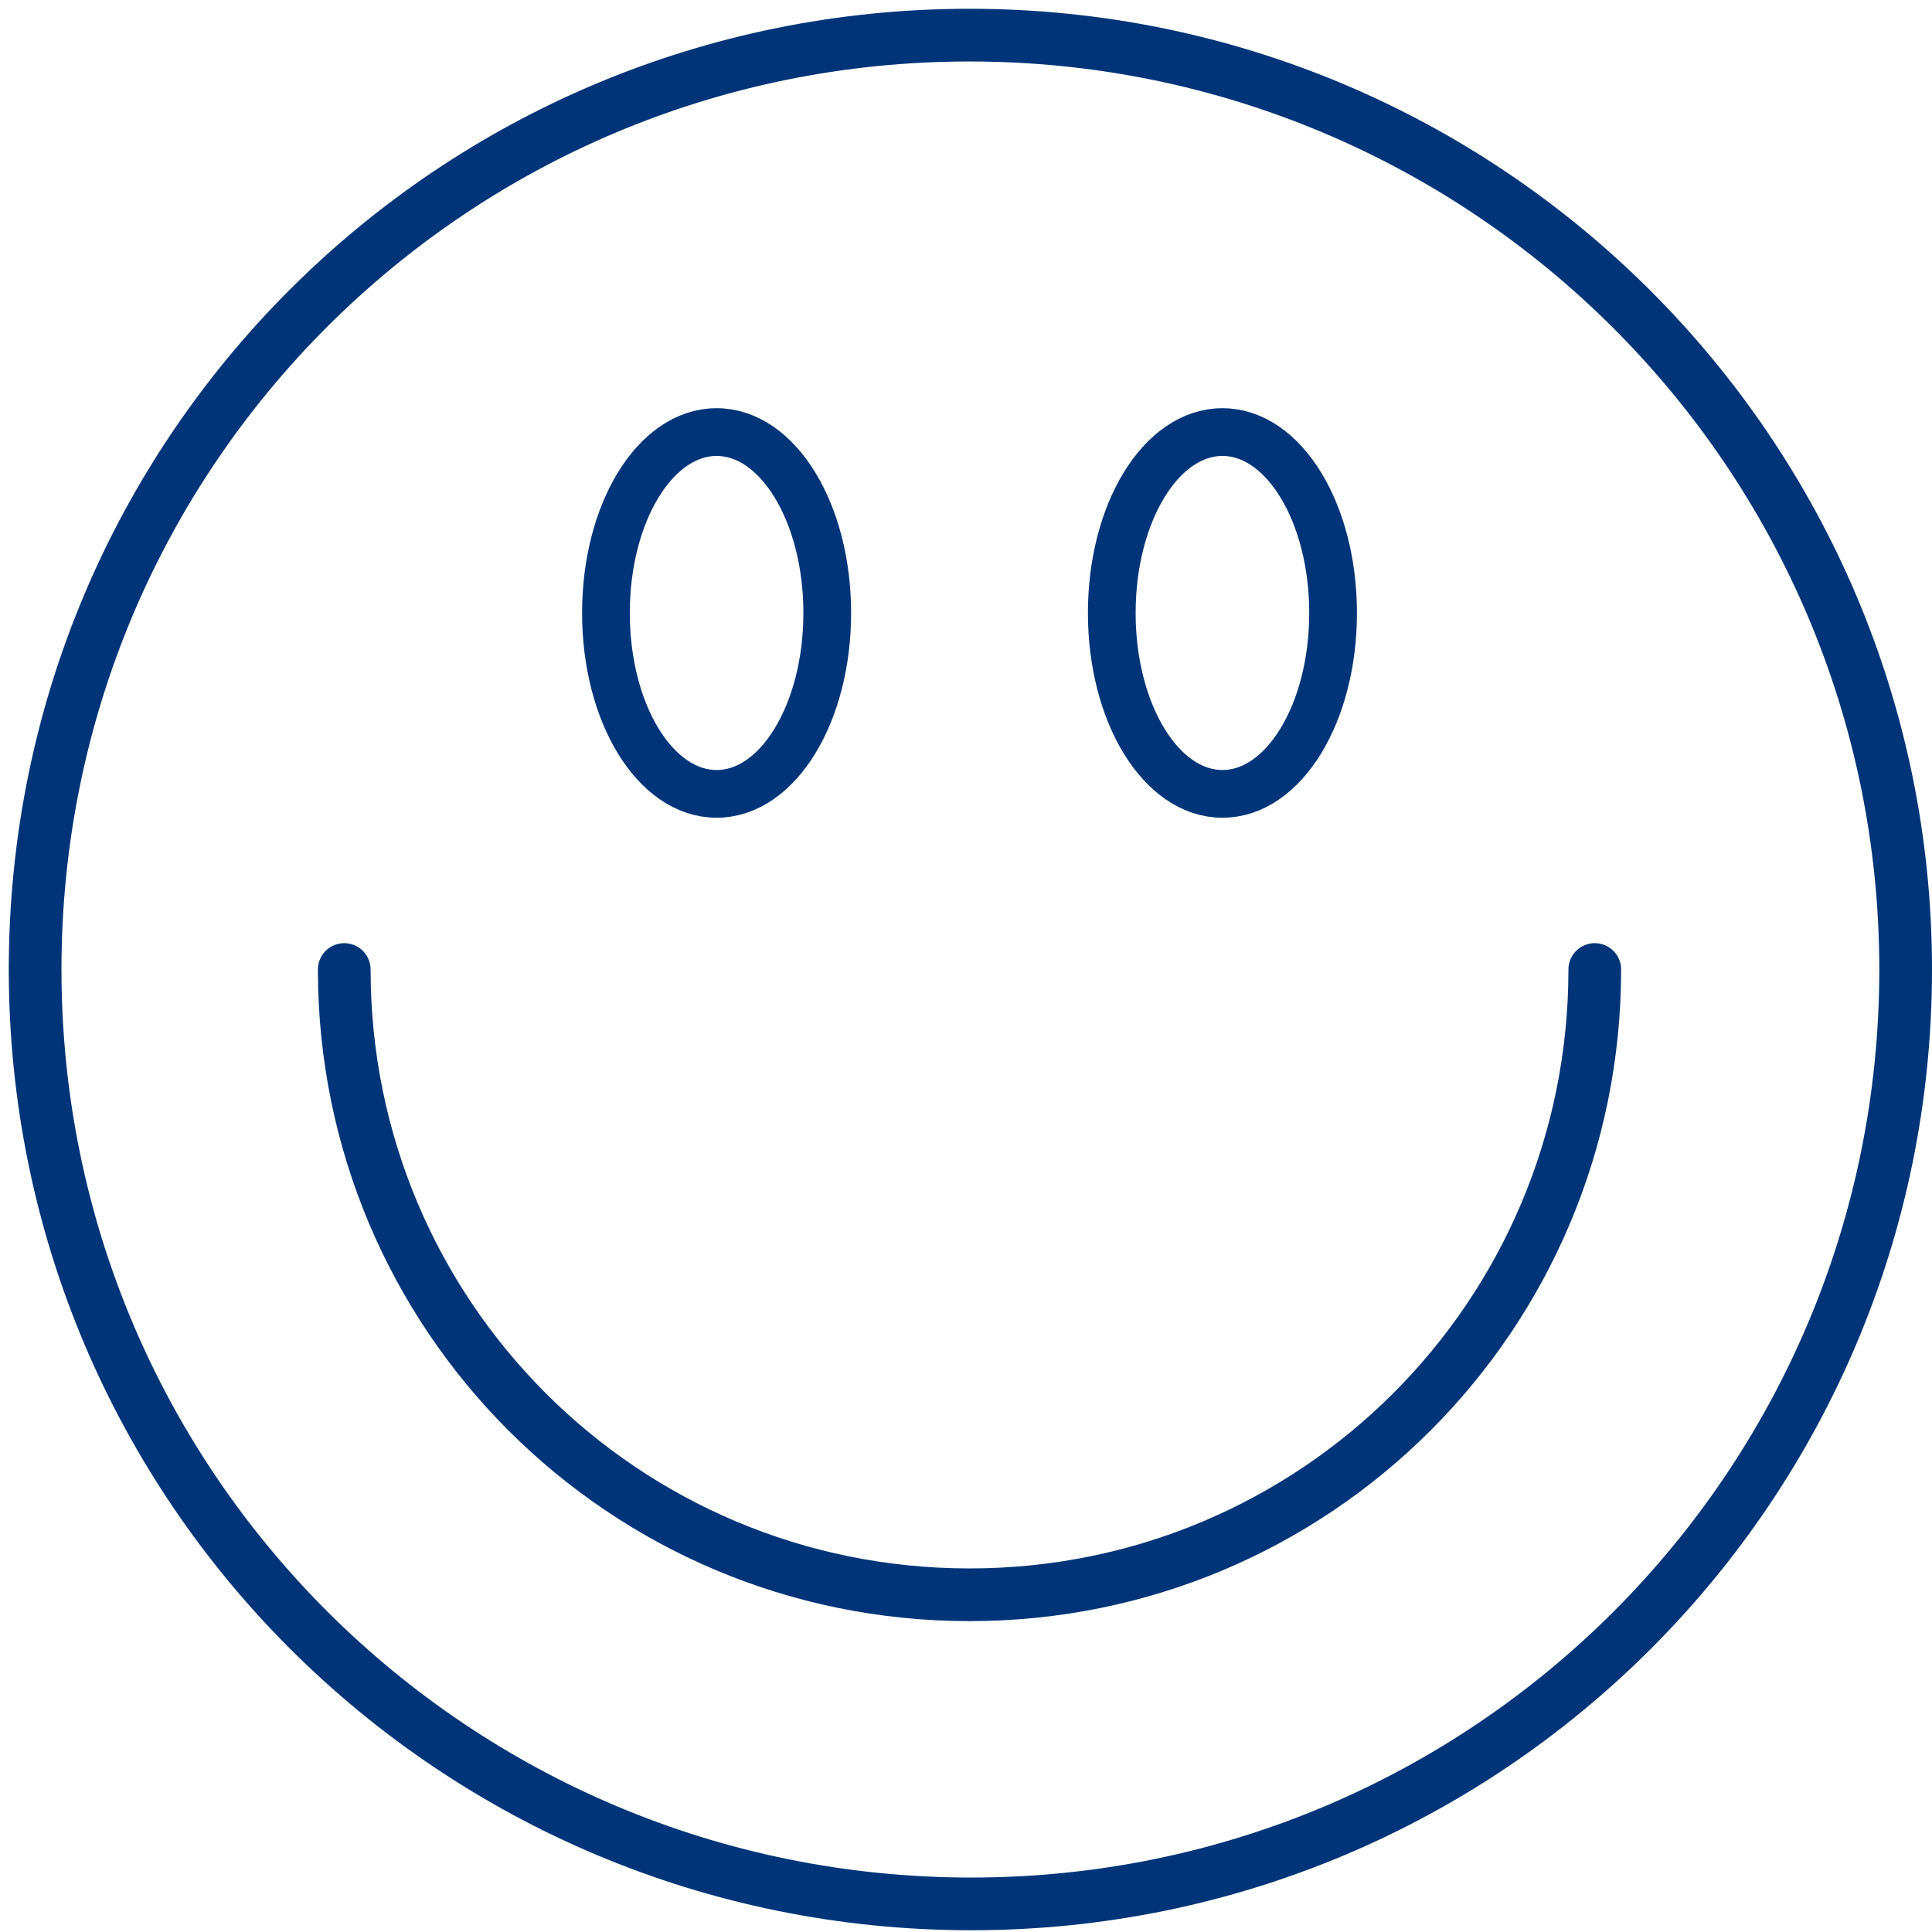 <?xml version="1.0" encoding="utf-8"?>
<!-- Generator: Adobe Illustrator 26.0.3, SVG Export Plug-In . SVG Version: 6.00 Build 0)  -->
<svg version="1.1" id="Layer_1" xmlns="http://www.w3.org/2000/svg" xmlns:xlink="http://www.w3.org/1999/xlink" x="0px" y="0px"
	 viewBox="0 0 110 110" style="enable-background:new 0 0 110 110;" xml:space="preserve">
<style type="text/css">
	.st0{fill:none;stroke:#003478;stroke-width:3;stroke-linecap:round;stroke-linejoin:round;}
	.st1{fill:none;stroke:#003478;stroke-width:2.717;stroke-linecap:round;stroke-linejoin:round;}
</style>
<g id="Asthma-Aktivisten">
	<g id="Ergebnis-B" transform="translate(-665, -120)">
		<g id="Group" transform="translate(151, 122)">
			<g id="Group-9" transform="translate(516, 0)">
				<path id="Stroke-1" class="st0" d="M106.5,53.2c0,29.4-23.8,53.2-53.2,53.2S0,82.7,0,53.2S23.8,0,53.2,0S106.5,23.8,106.5,53.2z
					"/>
				<path id="Stroke-3" class="st1" d="M45.1,32.9c0,5.7-2.8,10.3-6.3,10.3s-6.3-4.6-6.3-10.3s2.8-10.3,6.3-10.3
					S45.1,27.2,45.1,32.9z"/>
				<path id="Stroke-5" class="st1" d="M73.9,32.9c0,5.7-2.8,10.3-6.3,10.3c-3.5,0-6.3-4.6-6.3-10.3s2.8-10.3,6.3-10.3
					C71.1,22.6,73.9,27.2,73.9,32.9z"/>
				<path id="Stroke-7" class="st0" d="M88.8,53.2c0,19.7-15.9,35.6-35.6,35.6c-19.7,0-35.6-15.9-35.6-35.6"/>
			</g>
		</g>
	</g>
</g>
</svg>
